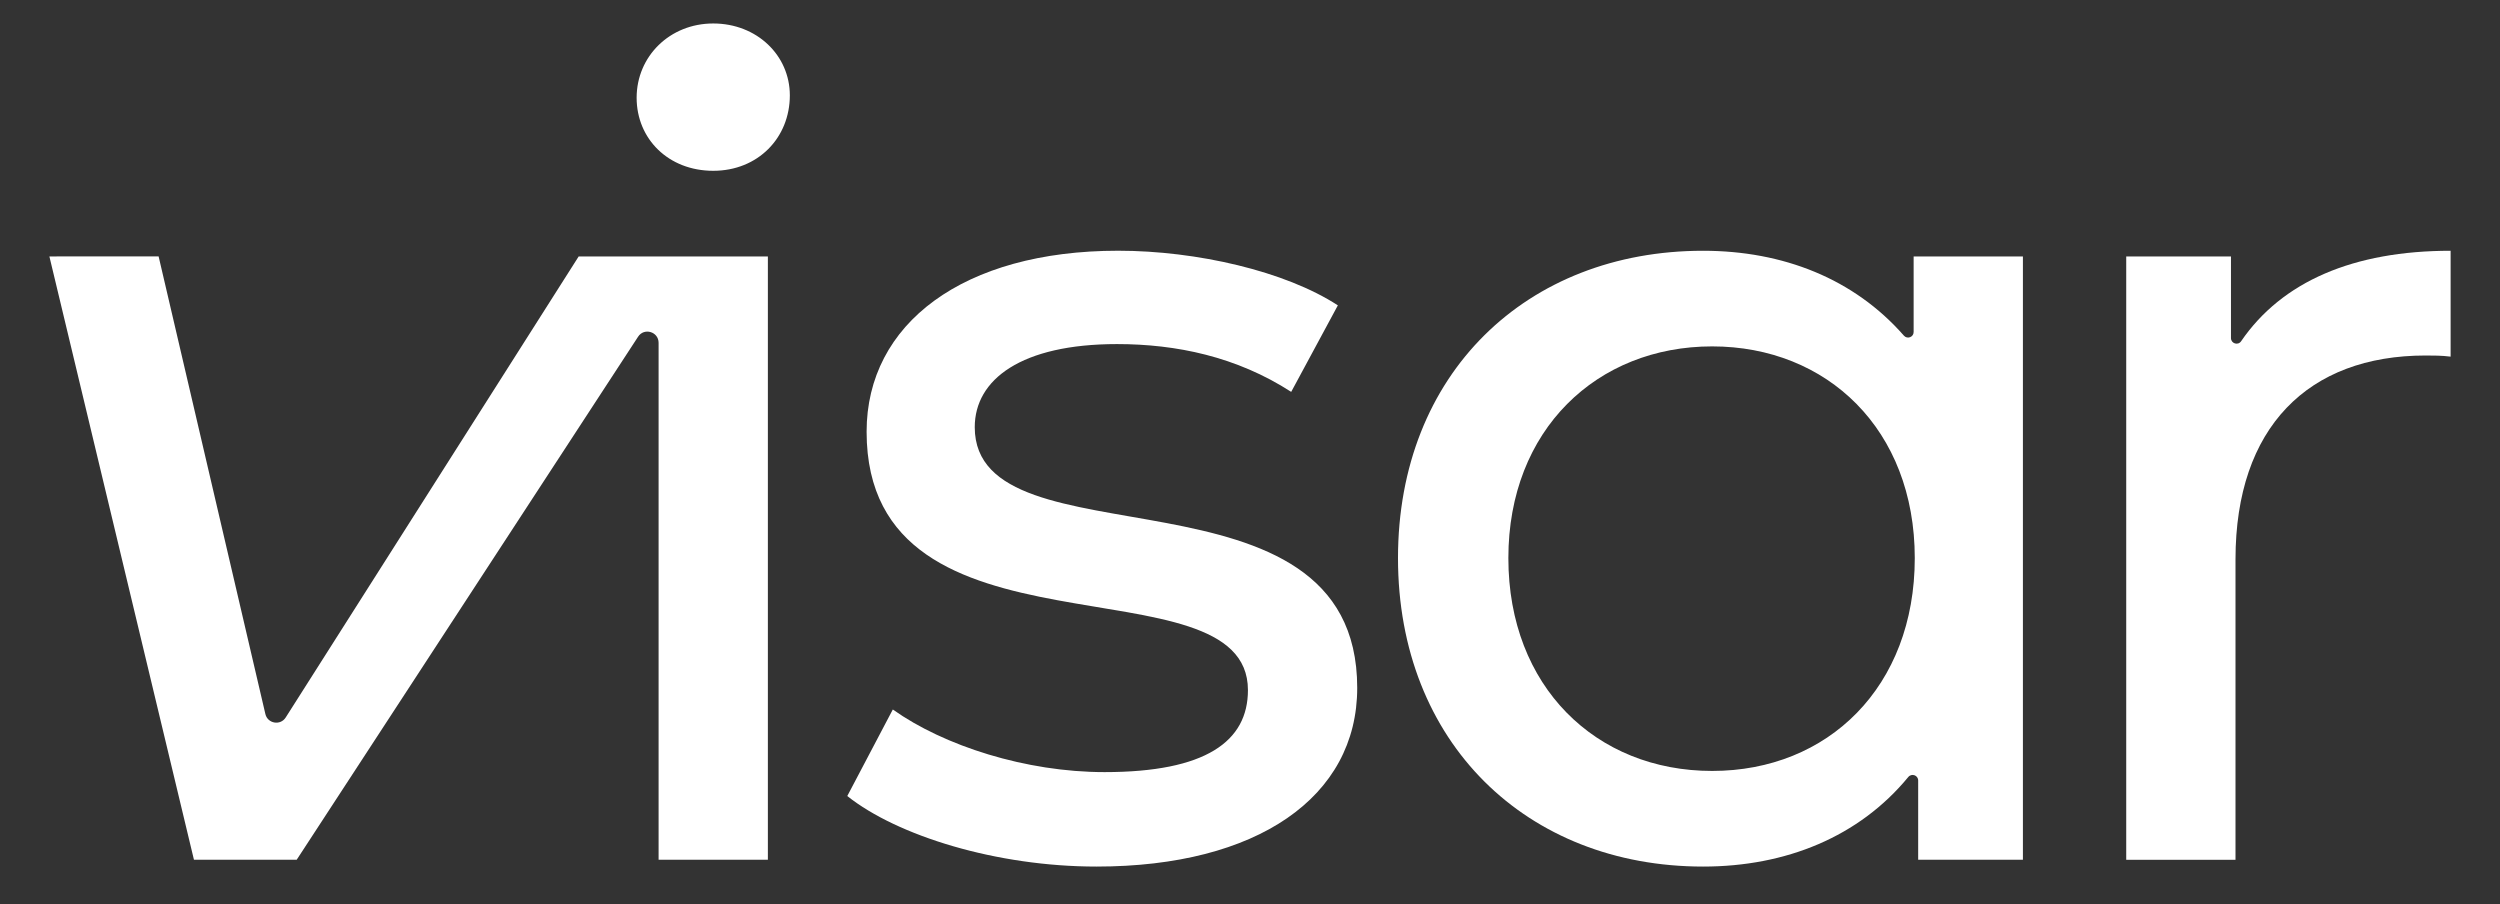 <?xml version="1.0" encoding="UTF-8"?>
<svg id="Layer_1" data-name="Layer 1" xmlns="http://www.w3.org/2000/svg" viewBox="0 0 595.28 215.29">
  <rect x="0" y="0" width="595.28" height="215.29" fill="#333333" stroke="none"/>
  <defs>
    <style>
      .cls-1 {
        fill: #fff;
      }
    </style>
  </defs>
  <path class="cls-1" d="M151.59,23.27c0-9.82,7.86-17.68,18.24-17.68s18.24,7.58,18.24,17.12c0,10.1-7.58,17.96-18.24,17.96s-18.24-7.58-18.24-17.4Z"/>
  <path class="cls-1" d="M156.82,61.06h0s-19.03,0-19.03,0l-69.76,109.78c-1.26,1.99-4.3,1.47-4.84-.82l-25.42-108.96H11.76l34.42,143.65h24.47l81.27-124.51c1.43-2.25,4.9-1.23,4.9,1.43v123.09h26.02V61.06h-26.02Z"/>
  <path class="cls-1" d="M201.75,189.54l10.84-20.6c12.2,8.67,31.71,14.91,50.41,14.91,24.12,0,34.15-7.32,34.15-19.52,0-32.25-90.8-4.34-90.8-61.53,0-25.75,23.04-43.1,59.9-43.1,18.7,0,39.84,4.88,52.31,13.01l-11.11,20.6c-13.01-8.4-27.38-11.38-41.47-11.38-22.77,0-33.88,8.4-33.88,19.79,0,33.88,91.07,6.23,91.07,62.07,0,26.02-23.85,42.55-62.07,42.55-23.85,0-47.43-7.32-59.36-16.8Z"/>
  <path class="cls-1" d="M481.68,61.06v143.65h-24.94v-18.86c0-1.26-1.56-1.8-2.36-.83-11.7,14.21-29.1,21.32-48.86,21.32-42.01,0-72.64-29.54-72.64-73.45s30.63-73.18,72.64-73.18c19.05,0,35.95,6.66,47.82,20.21.81.92,2.32.36,2.32-.87v-17.99s26.02,0,26.02,0ZM455.93,132.89c0-30.63-20.87-50.41-48.25-50.41s-48.52,19.79-48.52,50.41,20.87,50.68,48.52,50.68,48.25-20.06,48.25-50.68Z"/>
  <path class="cls-1" d="M583.52,59.71v25.21c-2.17-.27-4.07-.27-5.96-.27-27.92,0-45.26,17.08-45.26,48.52v71.56h-26.02V61.06h24.94v19.44c0,1.3,1.68,1.83,2.41.76,9.75-14.23,26.74-21.55,49.9-21.55Z"/>
</svg>